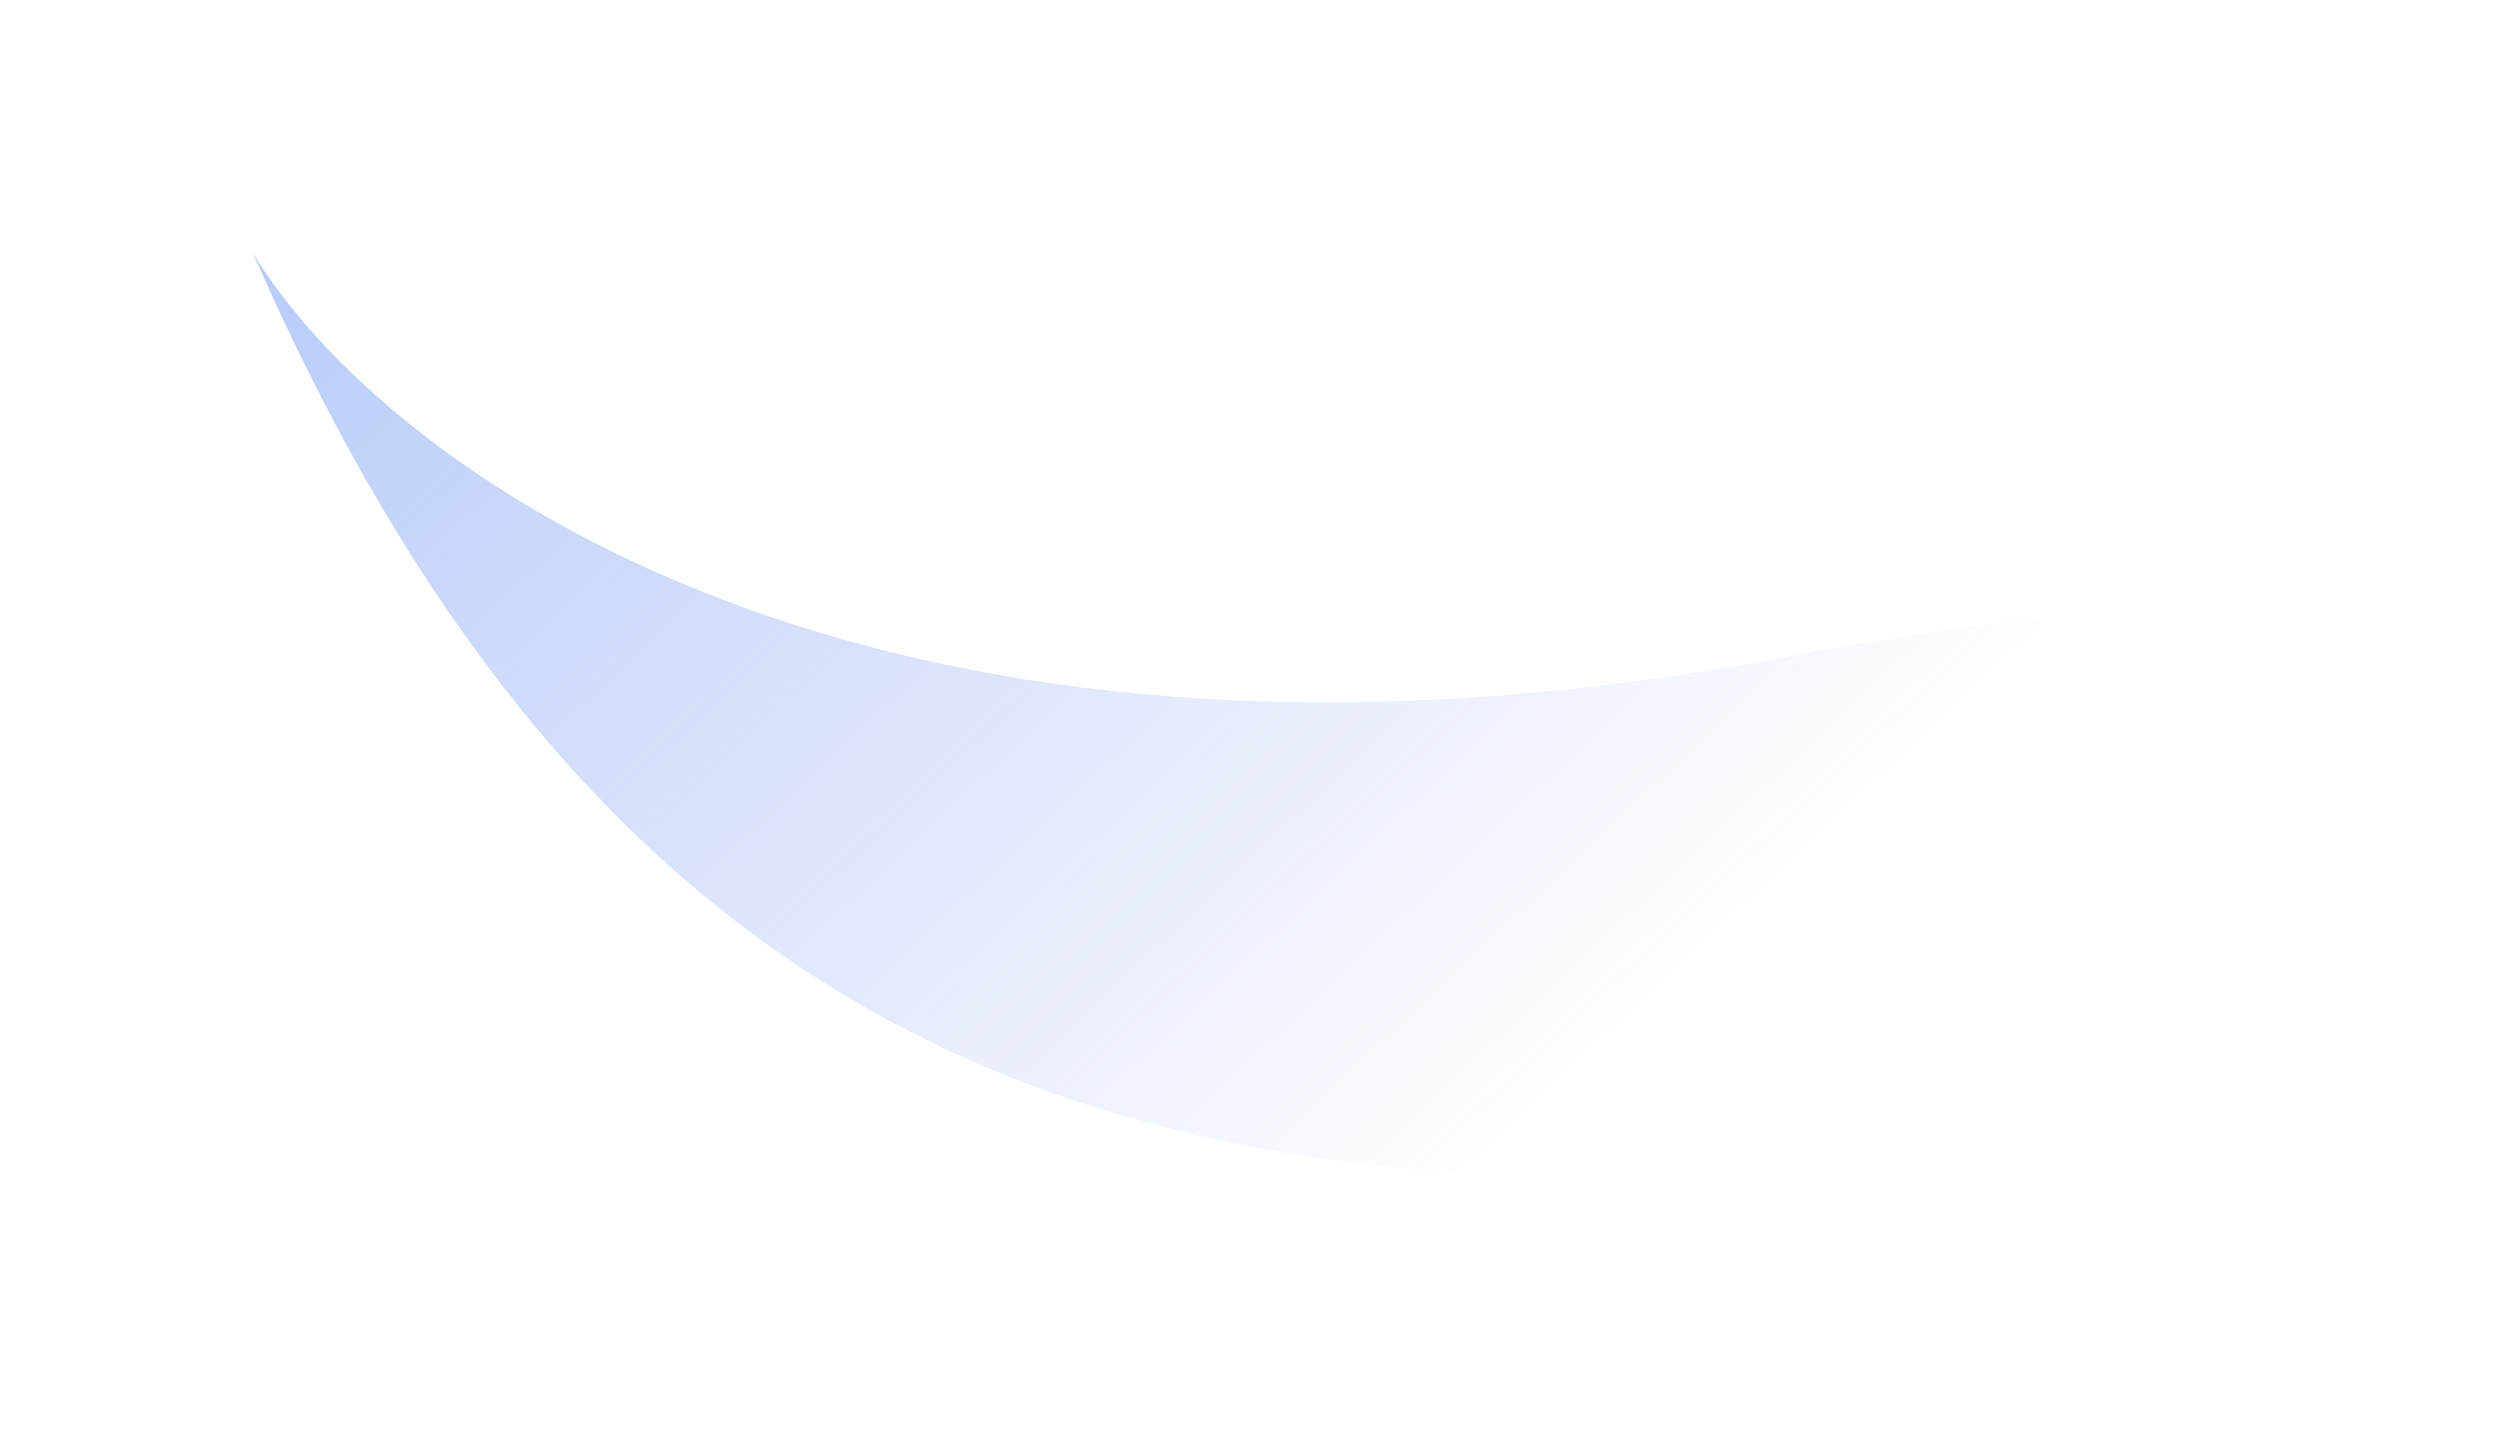 <?xml version="1.0" encoding="UTF-8" standalone="no"?>
<svg
   width="178"
   height="102"
   viewBox="0 0 178 102"
   fill="none"
   version="1.1"
   id="svg2"
   sodipodi:docname="shape-05.svg"
   inkscape:version="1.4 (e7c3feb100, 2024-10-09)"
   xmlns:inkscape="http://www.inkscape.org/namespaces/inkscape"
   xmlns:sodipodi="http://sodipodi.sourceforge.net/DTD/sodipodi-0.dtd"
   xmlns="http://www.w3.org/2000/svg"
   xmlns:svg="http://www.w3.org/2000/svg">
  <sodipodi:namedview
     id="namedview2"
     pagecolor="#ffffff"
     bordercolor="#000000"
     borderopacity="0.25"
     inkscape:showpageshadow="2"
     inkscape:pageopacity="0.0"
     inkscape:pagecheckerboard="0"
     inkscape:deskcolor="#d1d1d1"
     inkscape:zoom="8.6470588"
     inkscape:cx="89.047619"
     inkscape:cy="51"
     inkscape:window-width="2752"
     inkscape:window-height="1090"
     inkscape:window-x="0"
     inkscape:window-y="0"
     inkscape:window-maximized="1"
     inkscape:current-layer="svg2" />
  <g
     filter="url(#filter0_f_94_12709)"
     id="g1">
    <path
       d="M127.919 46.638C61.453 59.392 26.945 32.86 18 18C42.264 73.504 77.628 85.609 124.683 83.837C153.411 82.756 211.001 30.695 127.919 46.638Z"
       fill="url(#paint0_linear_94_12709)"
       fill-opacity="0.45"
       id="path1" />
  </g>
  <defs
     id="defs2">
    <filter
       id="filter0_f_94_12709"
       x="0"
       y="0"
       width="189"
       height="102"
       filterUnits="userSpaceOnUse"
       color-interpolation-filters="sRGB">
      <feFlood
         flood-opacity="0"
         result="BackgroundImageFix"
         id="feFlood1" />
      <feBlend
         mode="normal"
         in="SourceGraphic"
         in2="BackgroundImageFix"
         result="shape"
         id="feBlend1" />
      <feGaussianBlur
         stdDeviation="9"
         result="effect1_foregroundBlur_94_12709"
         id="feGaussianBlur1" />
    </filter>
    <linearGradient
       id="paint0_linear_94_12709"
       x1="17.706"
       y1="20.952"
       x2="90.821"
       y2="98.616"
       gradientUnits="userSpaceOnUse">
      <stop
         stop-color="#6366F1"
         id="stop1"
         offset="0"
         style="stop-color:#638ff1;stop-opacity:1;" />
      <stop
         offset="1"
         stop-color="#6366F1"
         stop-opacity="0"
         id="stop2"
         style="stop-color:#6380f1;stop-opacity:0;" />
    </linearGradient>
  </defs>
</svg>
